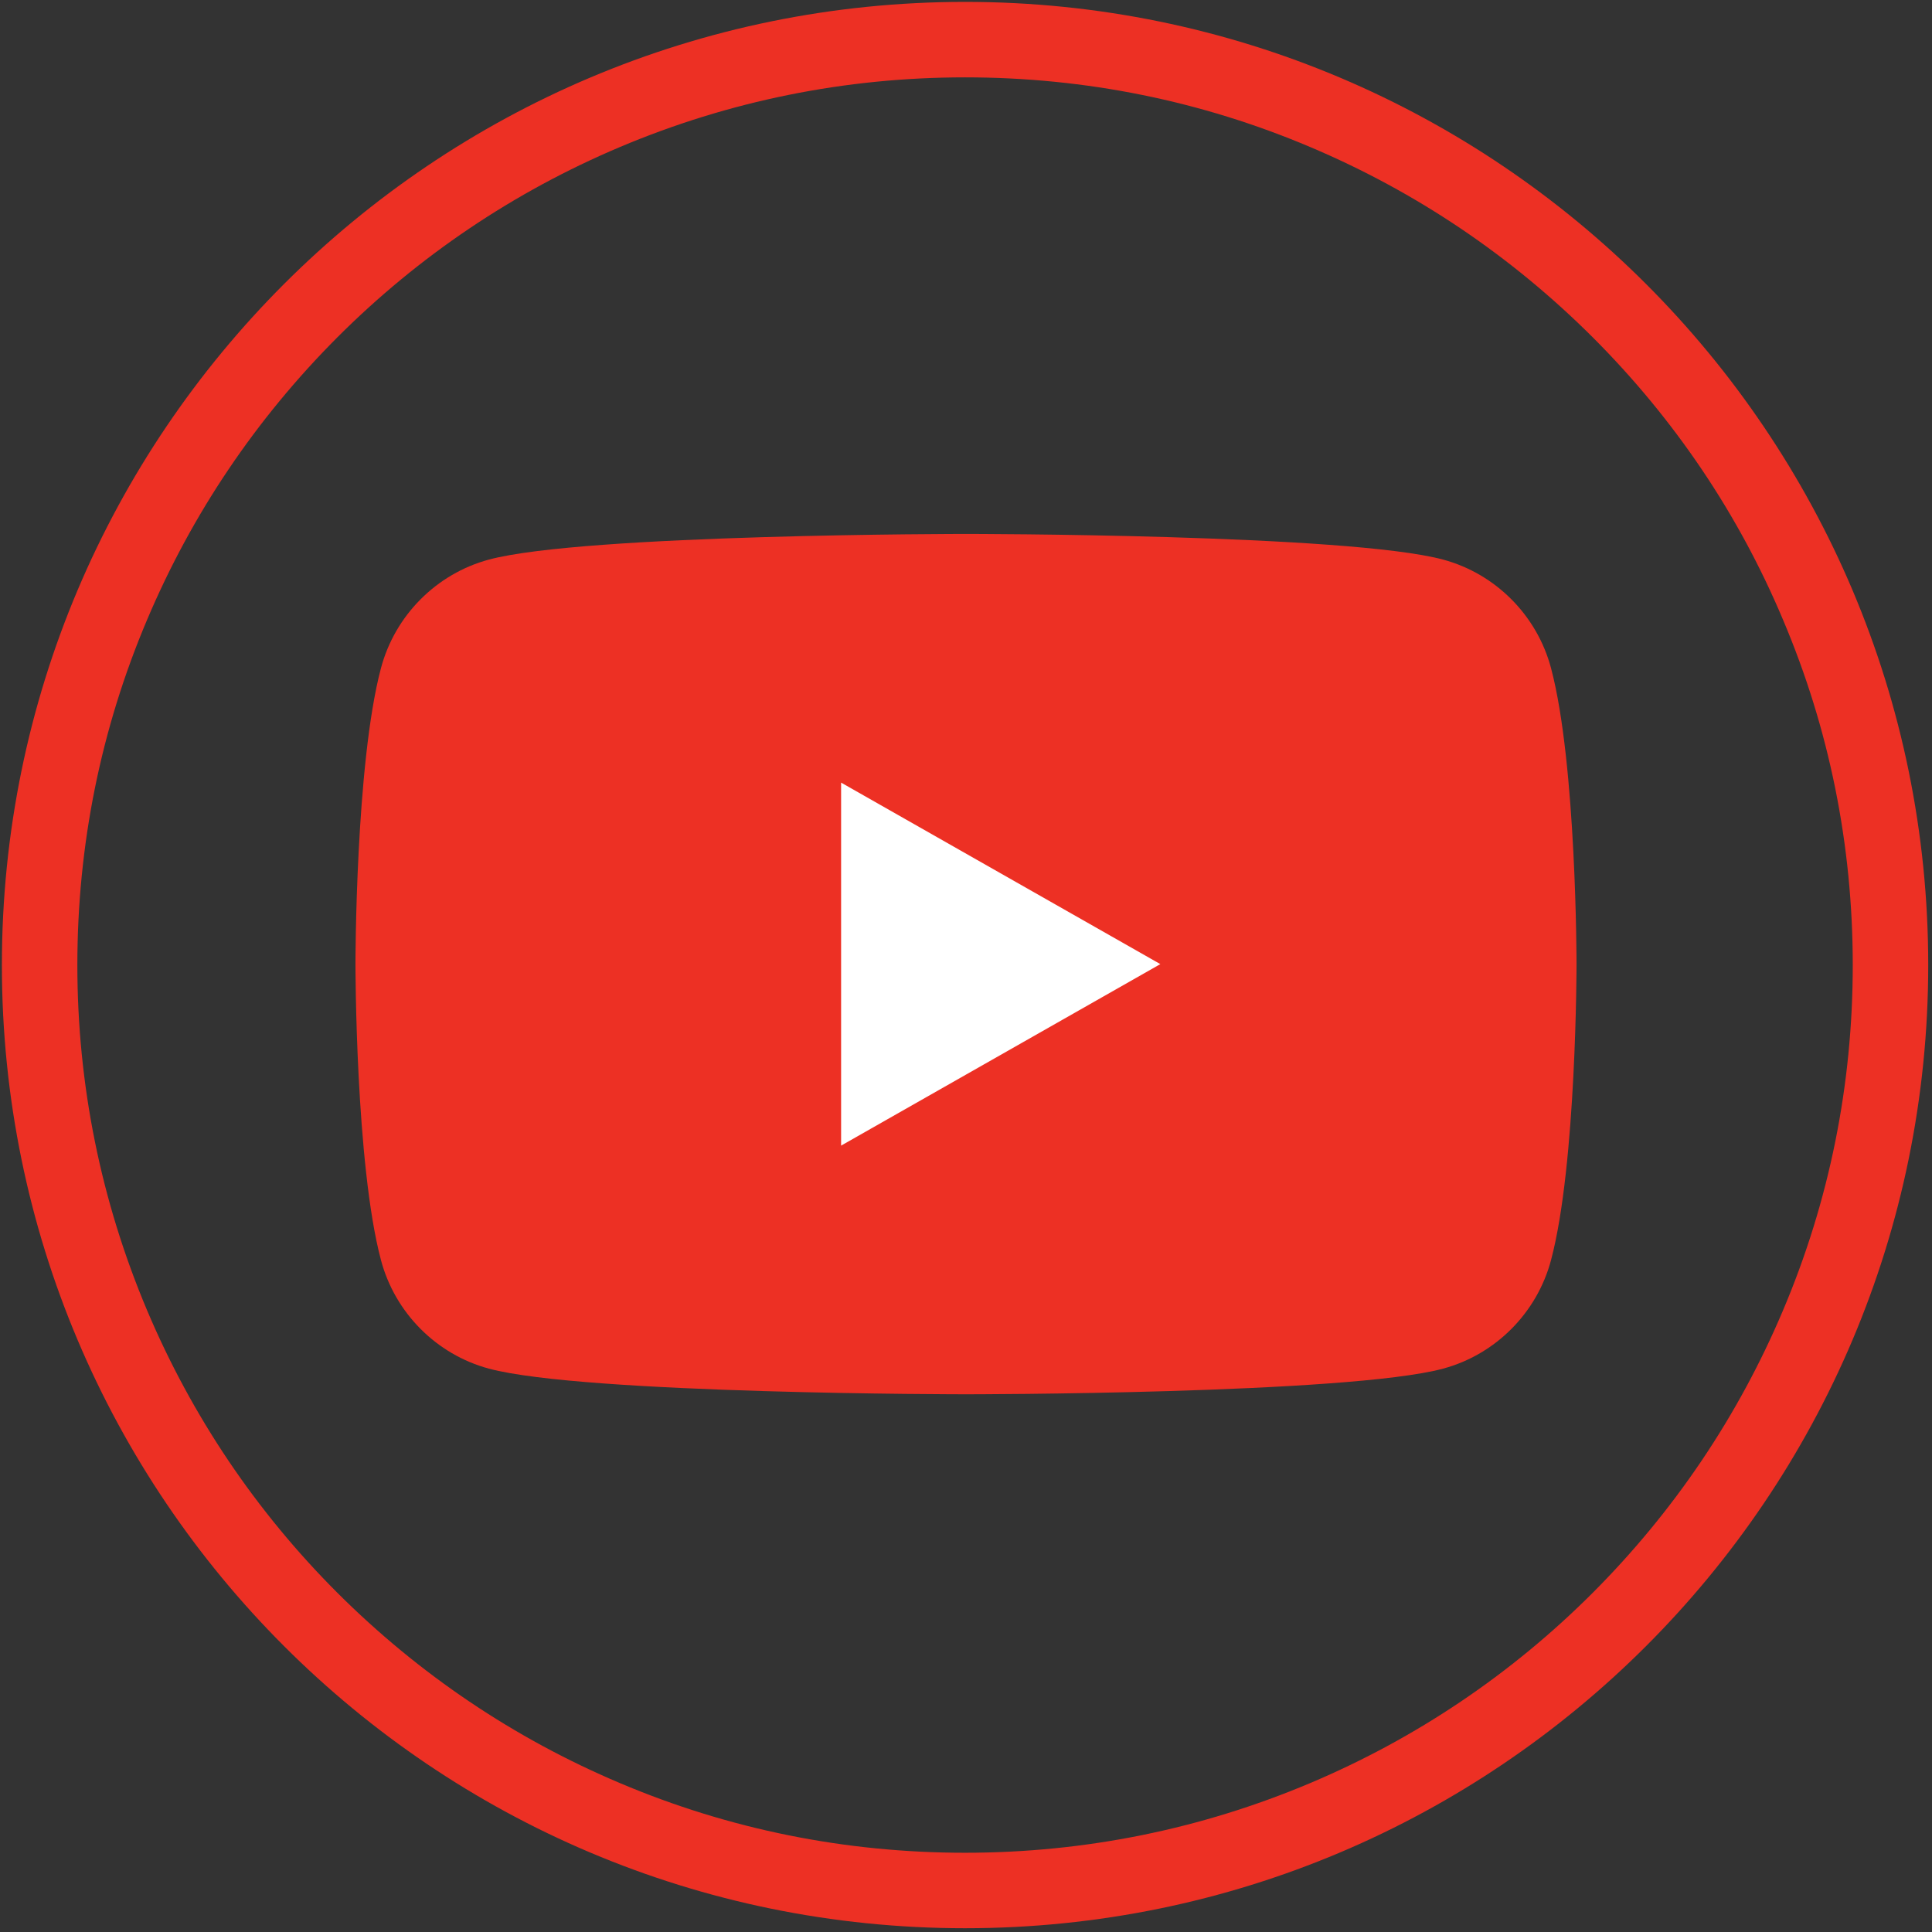 <?xml version="1.0" encoding="utf-8"?>
<!-- Generator: Adobe Illustrator 23.0.1, SVG Export Plug-In . SVG Version: 6.00 Build 0)  -->
<svg version="1.1" id="Layer_1" xmlns="http://www.w3.org/2000/svg" xmlns:xlink="http://www.w3.org/1999/xlink" x="0px" y="0px"
	 viewBox="0 0 1024 1024" style="enable-background:new 0 0 1024 1024;" xml:space="preserve">
<rect x="0" y="0" width="1024" height="1024" fill="#333333" stroke="none"/>
<style type="text/css">
	.st0{fill:#ED3024;}
	.st1{fill:#FFFFFF;}
</style>
<path class="st0" d="M982,511.5c0,63.5-12.4,125.1-37,183.1c-23.7,56-57.6,106.3-100.8,149.6C801,887.4,750.6,921.3,694.6,945
	c-58,24.5-119.6,37-183.1,37s-125.1-12.4-183.1-37c-56-23.7-106.3-57.6-149.6-100.8C135.6,801,101.7,750.6,78,694.6
	c-24.5-58-37-119.6-37-183.1s12.4-125.1,37-183.1c23.7-56,57.6-106.3,100.8-149.6C222,135.6,272.4,101.7,328.4,78
	c58-24.5,119.6-37,183.1-37s125.1,12.4,183.1,37c56,23.7,106.3,57.6,149.6,100.8c43.2,43.2,77.2,93.5,100.8,149.6
	C969.6,386.4,982,448,982,511.5 M1022,511.5C1022,229.6,793.4,1,511.5,1S1,229.6,1,511.5S229.6,1022,511.5,1022
	S1022,793.4,1022,511.5L1022,511.5z"/>
<g>
	<path class="st0" d="M822.1,354.2c-7.4-28-29.4-50.1-57.2-57.6C714.4,283,512,283,512,283s-202.4,0-252.9,13.6
		c-27.8,7.5-49.8,29.6-57.2,57.6C188.4,405,188.4,511,188.4,511s0,106,13.5,156.8c7.4,28,29.4,50.1,57.2,57.6
		C309.6,739,512,739,512,739s202.4,0,252.9-13.6c27.8-7.5,49.8-29.6,57.2-57.6C835.6,617,835.6,511,835.6,511S835.6,405,822.1,354.2
		z"/>
	<polygon class="st1" points="445.8,607.2 445.8,414.8 615,511 	"/>
</g>
</svg>
